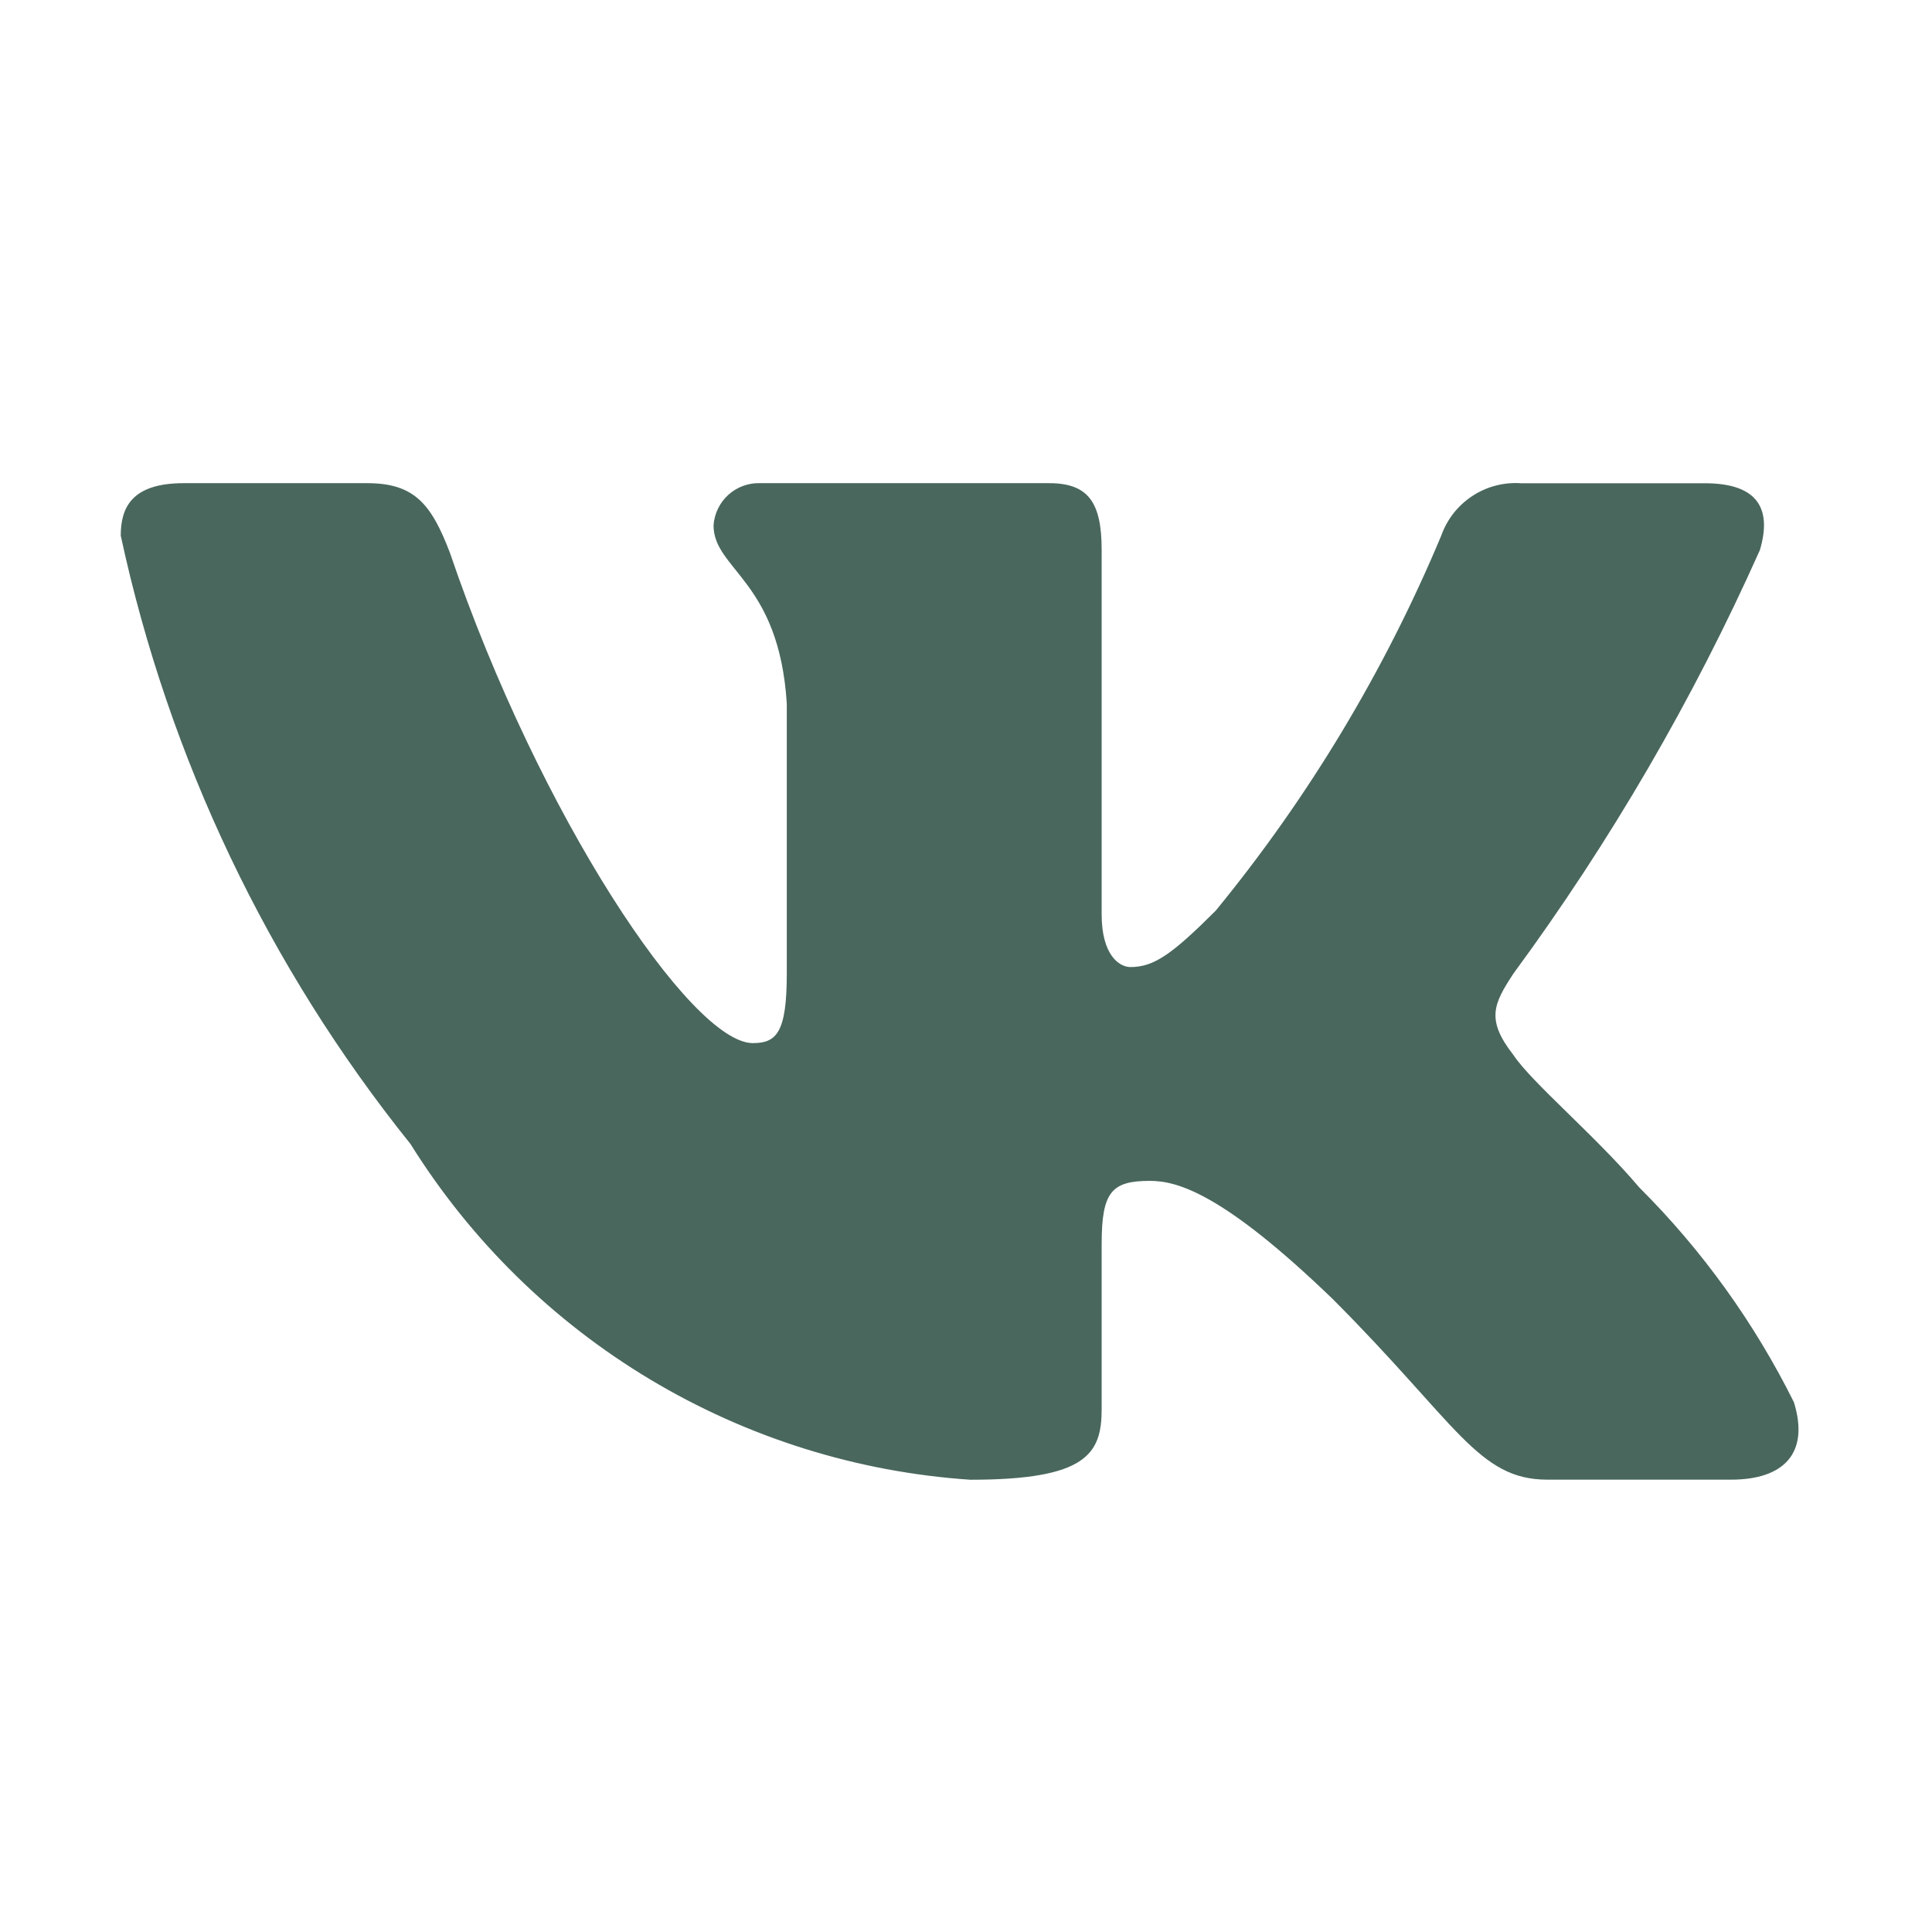 <?xml version="1.0" encoding="UTF-8"?> <svg xmlns="http://www.w3.org/2000/svg" width="46" height="46" viewBox="0 0 46 46" fill="none"><path d="M41.216 35.23H36.842C35.188 35.23 34.69 33.89 31.725 30.923C29.133 28.426 28.039 28.116 27.383 28.116C26.477 28.116 26.23 28.365 26.23 29.612V33.545C26.23 34.609 25.885 35.232 23.105 35.232C20.409 35.051 17.795 34.232 15.477 32.842C13.159 31.453 11.205 29.532 9.775 27.24C6.381 23.013 4.018 18.053 2.875 12.753C2.875 12.098 3.124 11.504 4.374 11.504H8.744C9.867 11.504 10.271 12.004 10.712 13.16C12.834 19.404 16.455 24.836 17.925 24.836C18.488 24.836 18.733 24.587 18.733 23.182V16.75C18.548 13.815 16.989 13.568 16.989 12.506C17.009 12.226 17.137 11.965 17.346 11.777C17.556 11.59 17.83 11.492 18.111 11.504H24.98C25.919 11.504 26.23 11.971 26.23 13.095V21.777C26.23 22.714 26.632 23.025 26.916 23.025C27.479 23.025 27.912 22.714 28.945 21.683C31.159 18.982 32.968 15.973 34.316 12.752C34.453 12.364 34.714 12.033 35.058 11.808C35.401 11.583 35.809 11.477 36.219 11.506H40.591C41.902 11.506 42.18 12.161 41.902 13.097C40.312 16.658 38.344 20.039 36.033 23.182C35.562 23.901 35.374 24.274 36.033 25.118C36.467 25.773 38 27.054 39.029 28.271C40.528 29.766 41.772 31.495 42.713 33.388C43.089 34.607 42.464 35.23 41.216 35.23Z" fill="#49675D"></path></svg> 
